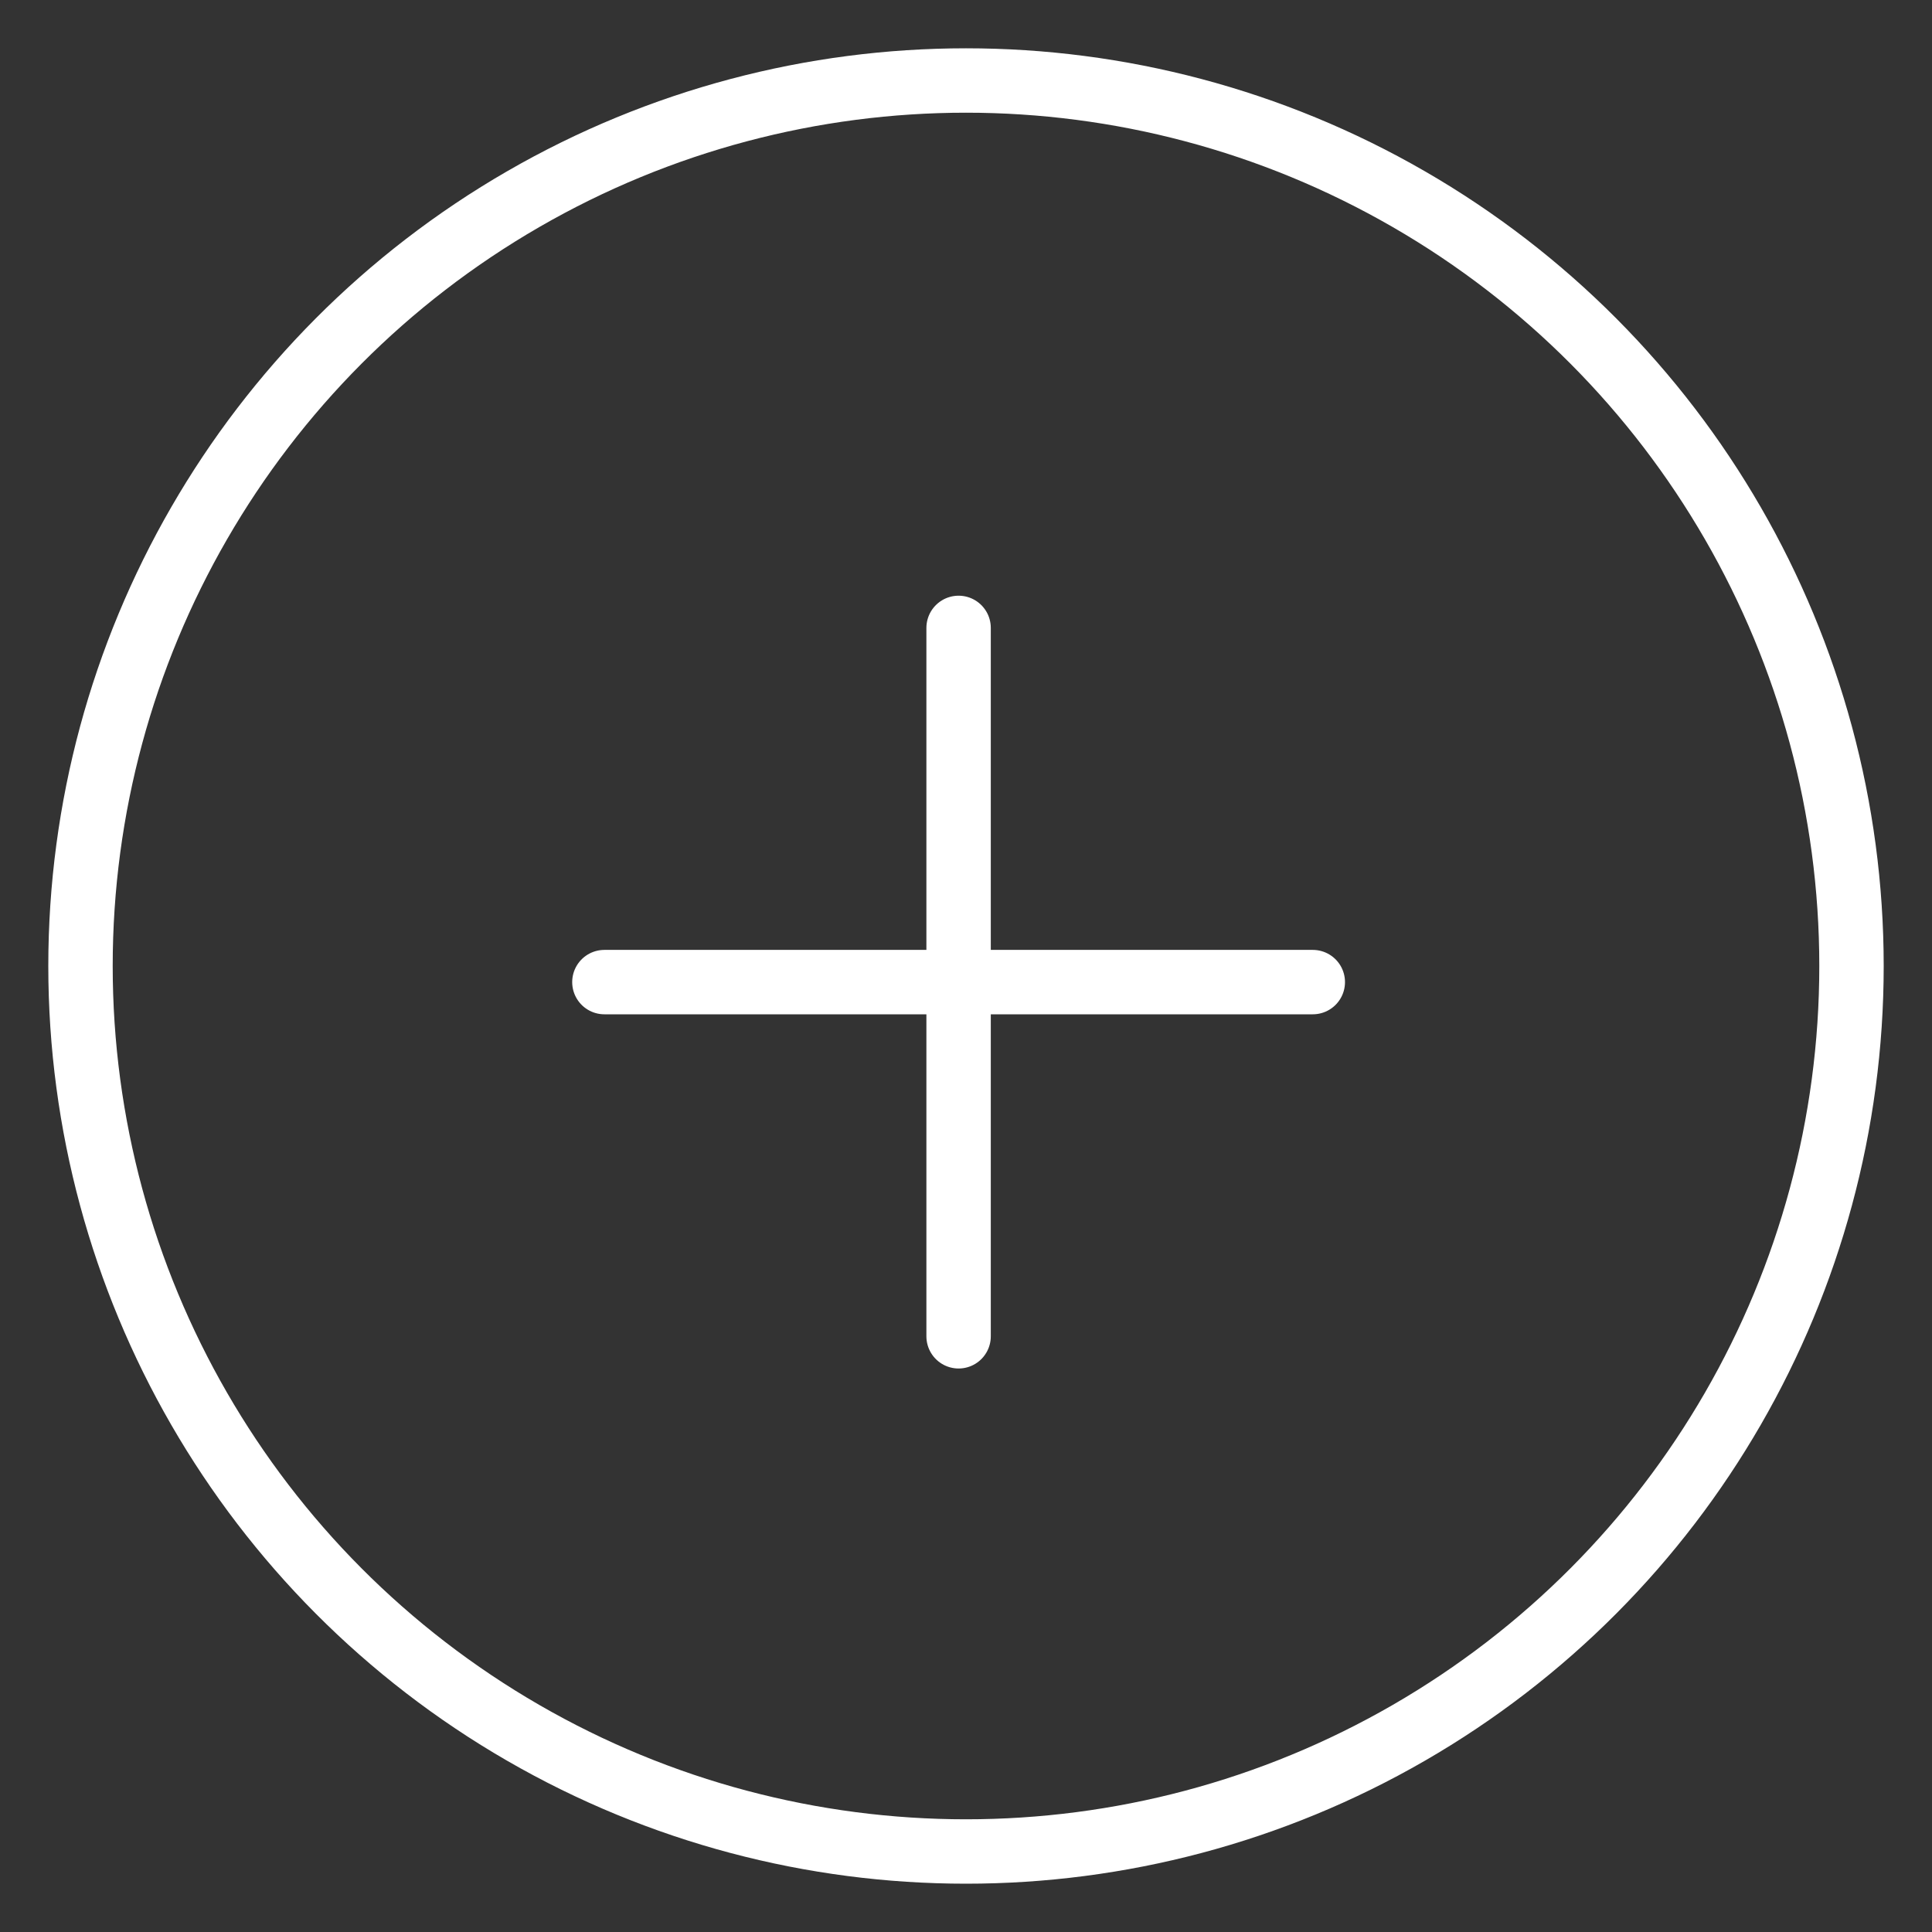 <svg xmlns="http://www.w3.org/2000/svg" viewBox="0 0 60 60"><rect x="0" y="0" width="60" height="60" fill="#333333" stroke="none"/><defs><style>.cls-1{fill:none;stroke:#fff;stroke-linecap:round;stroke-linejoin:round;stroke-width:2px;}</style></defs><g id="Layer_5" data-name="Layer 5"><circle class="cls-1" cx="30" cy="30" r="27.5"/><line class="cls-1" x1="18.77" y1="30.5" x2="40.77" y2="30.5"/><line class="cls-1" x1="29.77" y1="41.5" x2="29.77" y2="19.5"/></g></svg>